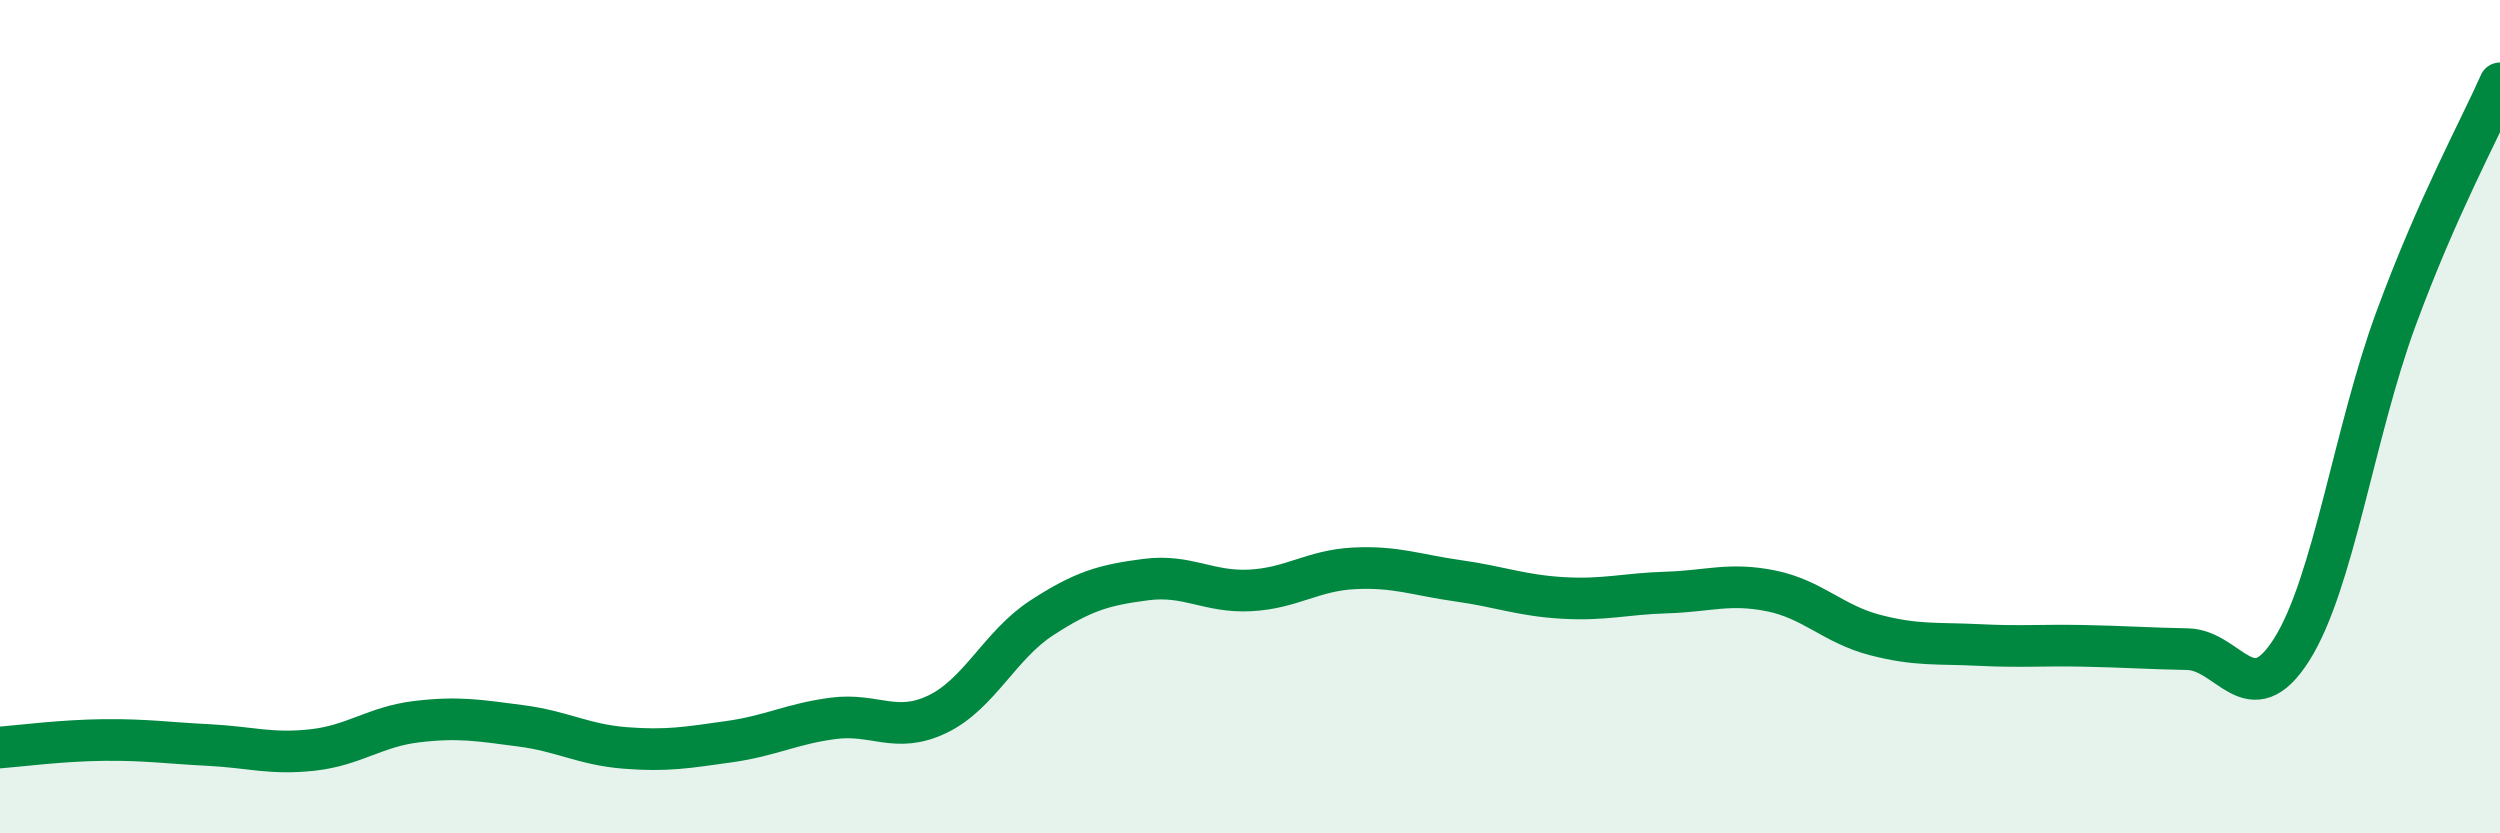 
    <svg width="60" height="20" viewBox="0 0 60 20" xmlns="http://www.w3.org/2000/svg">
      <path
        d="M 0,17.94 C 0.5,17.9 1.5,17.77 2.5,17.76 C 3.5,17.75 4,17.83 5,17.88 C 6,17.93 6.5,18.11 7.5,18 C 8.5,17.89 9,17.44 10,17.32 C 11,17.2 11.5,17.29 12.5,17.42 C 13.5,17.55 14,17.87 15,17.95 C 16,18.03 16.5,17.94 17.5,17.8 C 18.5,17.66 19,17.37 20,17.24 C 21,17.11 21.5,17.62 22.5,17.14 C 23.5,16.66 24,15.48 25,14.83 C 26,14.18 26.5,14.04 27.5,13.91 C 28.5,13.78 29,14.22 30,14.17 C 31,14.12 31.5,13.69 32.5,13.64 C 33.5,13.59 34,13.8 35,13.94 C 36,14.08 36.5,14.29 37.5,14.35 C 38.5,14.41 39,14.25 40,14.22 C 41,14.19 41.5,13.98 42.5,14.18 C 43.5,14.38 44,14.98 45,15.24 C 46,15.5 46.5,15.43 47.5,15.48 C 48.5,15.53 49,15.48 50,15.5 C 51,15.52 51.5,15.56 52.5,15.58 C 53.5,15.6 54,17.17 55,15.59 C 56,14.01 56.5,10.38 57.5,7.66 C 58.5,4.94 59.5,3.13 60,2L60 20L0 20Z"
        fill="#008740"
        opacity="0.1"
        stroke-linecap="round"
        stroke-linejoin="round"
      />
      <path
        d="M 0,17.94 C 0.5,17.9 1.5,17.77 2.5,17.76 C 3.5,17.75 4,17.83 5,17.88 C 6,17.93 6.5,18.11 7.5,18 C 8.5,17.89 9,17.44 10,17.32 C 11,17.2 11.5,17.29 12.5,17.42 C 13.5,17.55 14,17.87 15,17.95 C 16,18.03 16.5,17.94 17.5,17.8 C 18.5,17.66 19,17.37 20,17.24 C 21,17.11 21.5,17.62 22.5,17.14 C 23.5,16.66 24,15.48 25,14.83 C 26,14.18 26.5,14.04 27.5,13.91 C 28.5,13.78 29,14.22 30,14.17 C 31,14.12 31.5,13.69 32.5,13.64 C 33.5,13.59 34,13.8 35,13.94 C 36,14.08 36.5,14.29 37.5,14.35 C 38.5,14.41 39,14.25 40,14.22 C 41,14.19 41.5,13.98 42.5,14.18 C 43.5,14.38 44,14.98 45,15.24 C 46,15.5 46.5,15.43 47.5,15.48 C 48.5,15.53 49,15.48 50,15.5 C 51,15.52 51.5,15.56 52.5,15.58 C 53.5,15.6 54,17.17 55,15.59 C 56,14.01 56.5,10.38 57.5,7.66 C 58.5,4.94 59.5,3.13 60,2"
        stroke="#008740"
        stroke-width="1"
        fill="none"
        stroke-linecap="round"
        stroke-linejoin="round"
      />
    </svg>
  